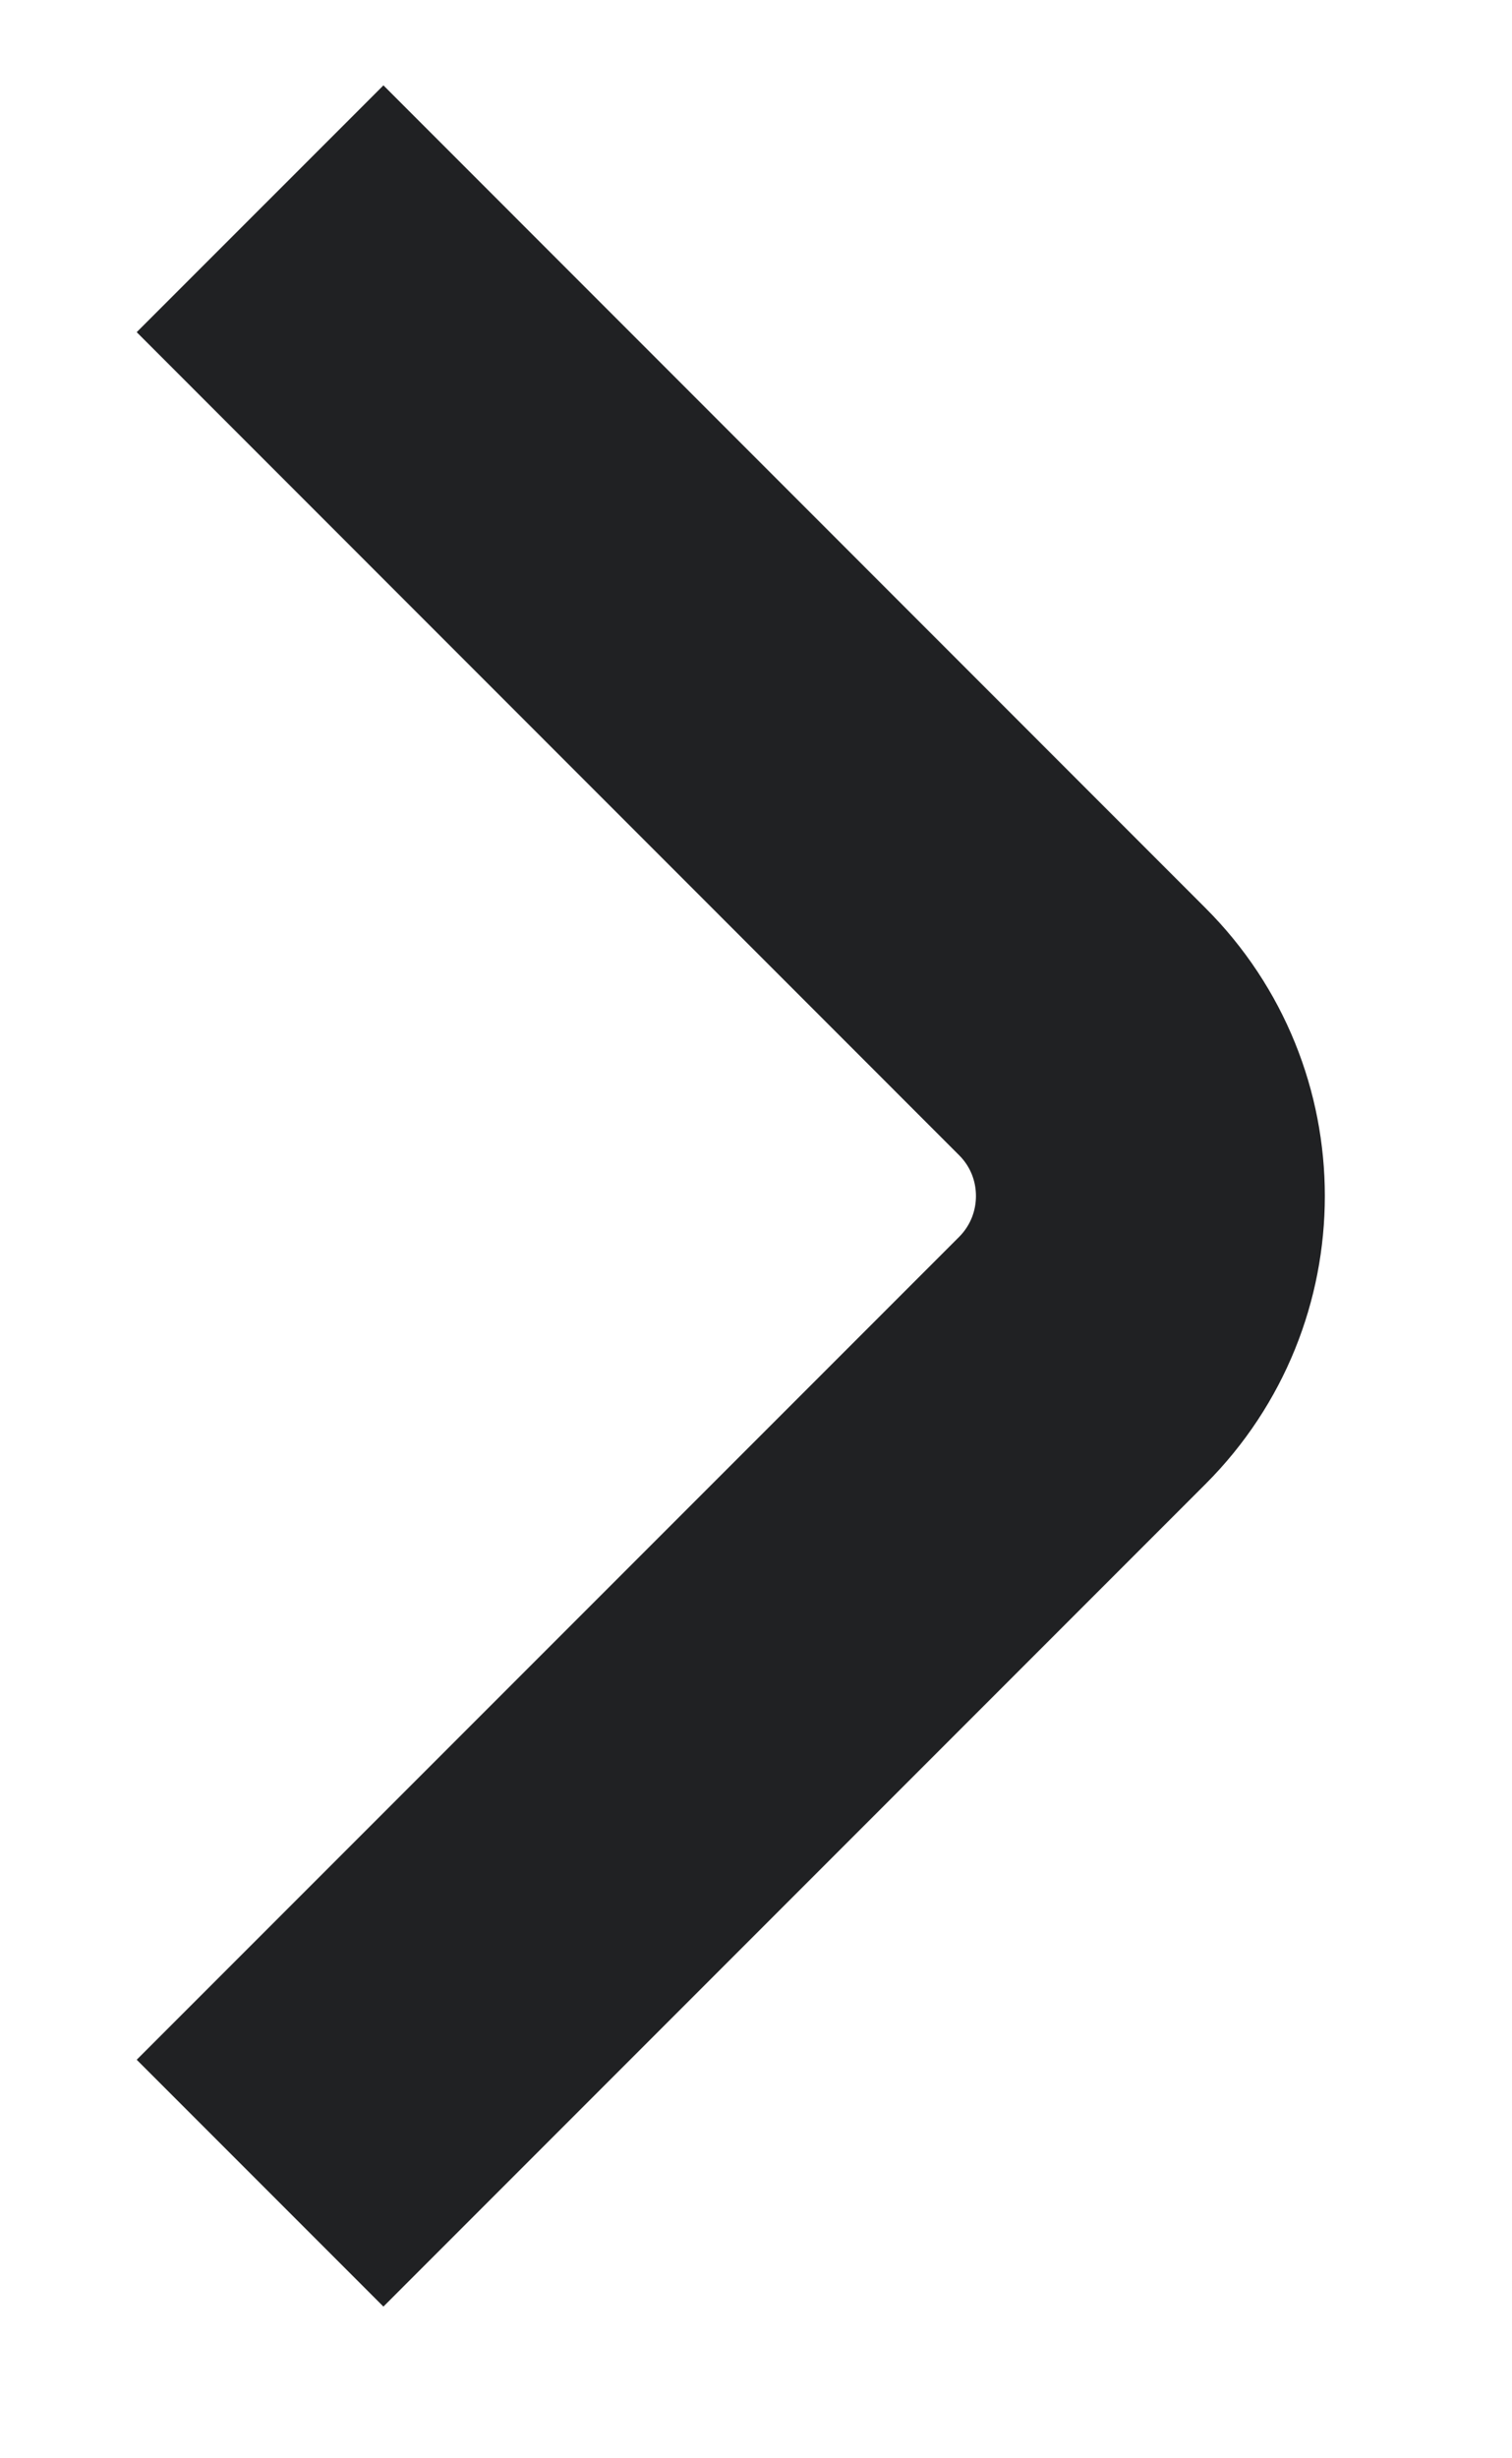 <svg width="8" height="13" viewBox="0 0 8 13" fill="none" xmlns="http://www.w3.org/2000/svg">
<path id="Path 6" d="M1.376 1.104L5.726 5.455C6.207 5.935 6.207 6.714 5.726 7.195L1.376 11.545" stroke="#202123" stroke-width="1.846" stroke-linejoin="round"/>
</svg>
